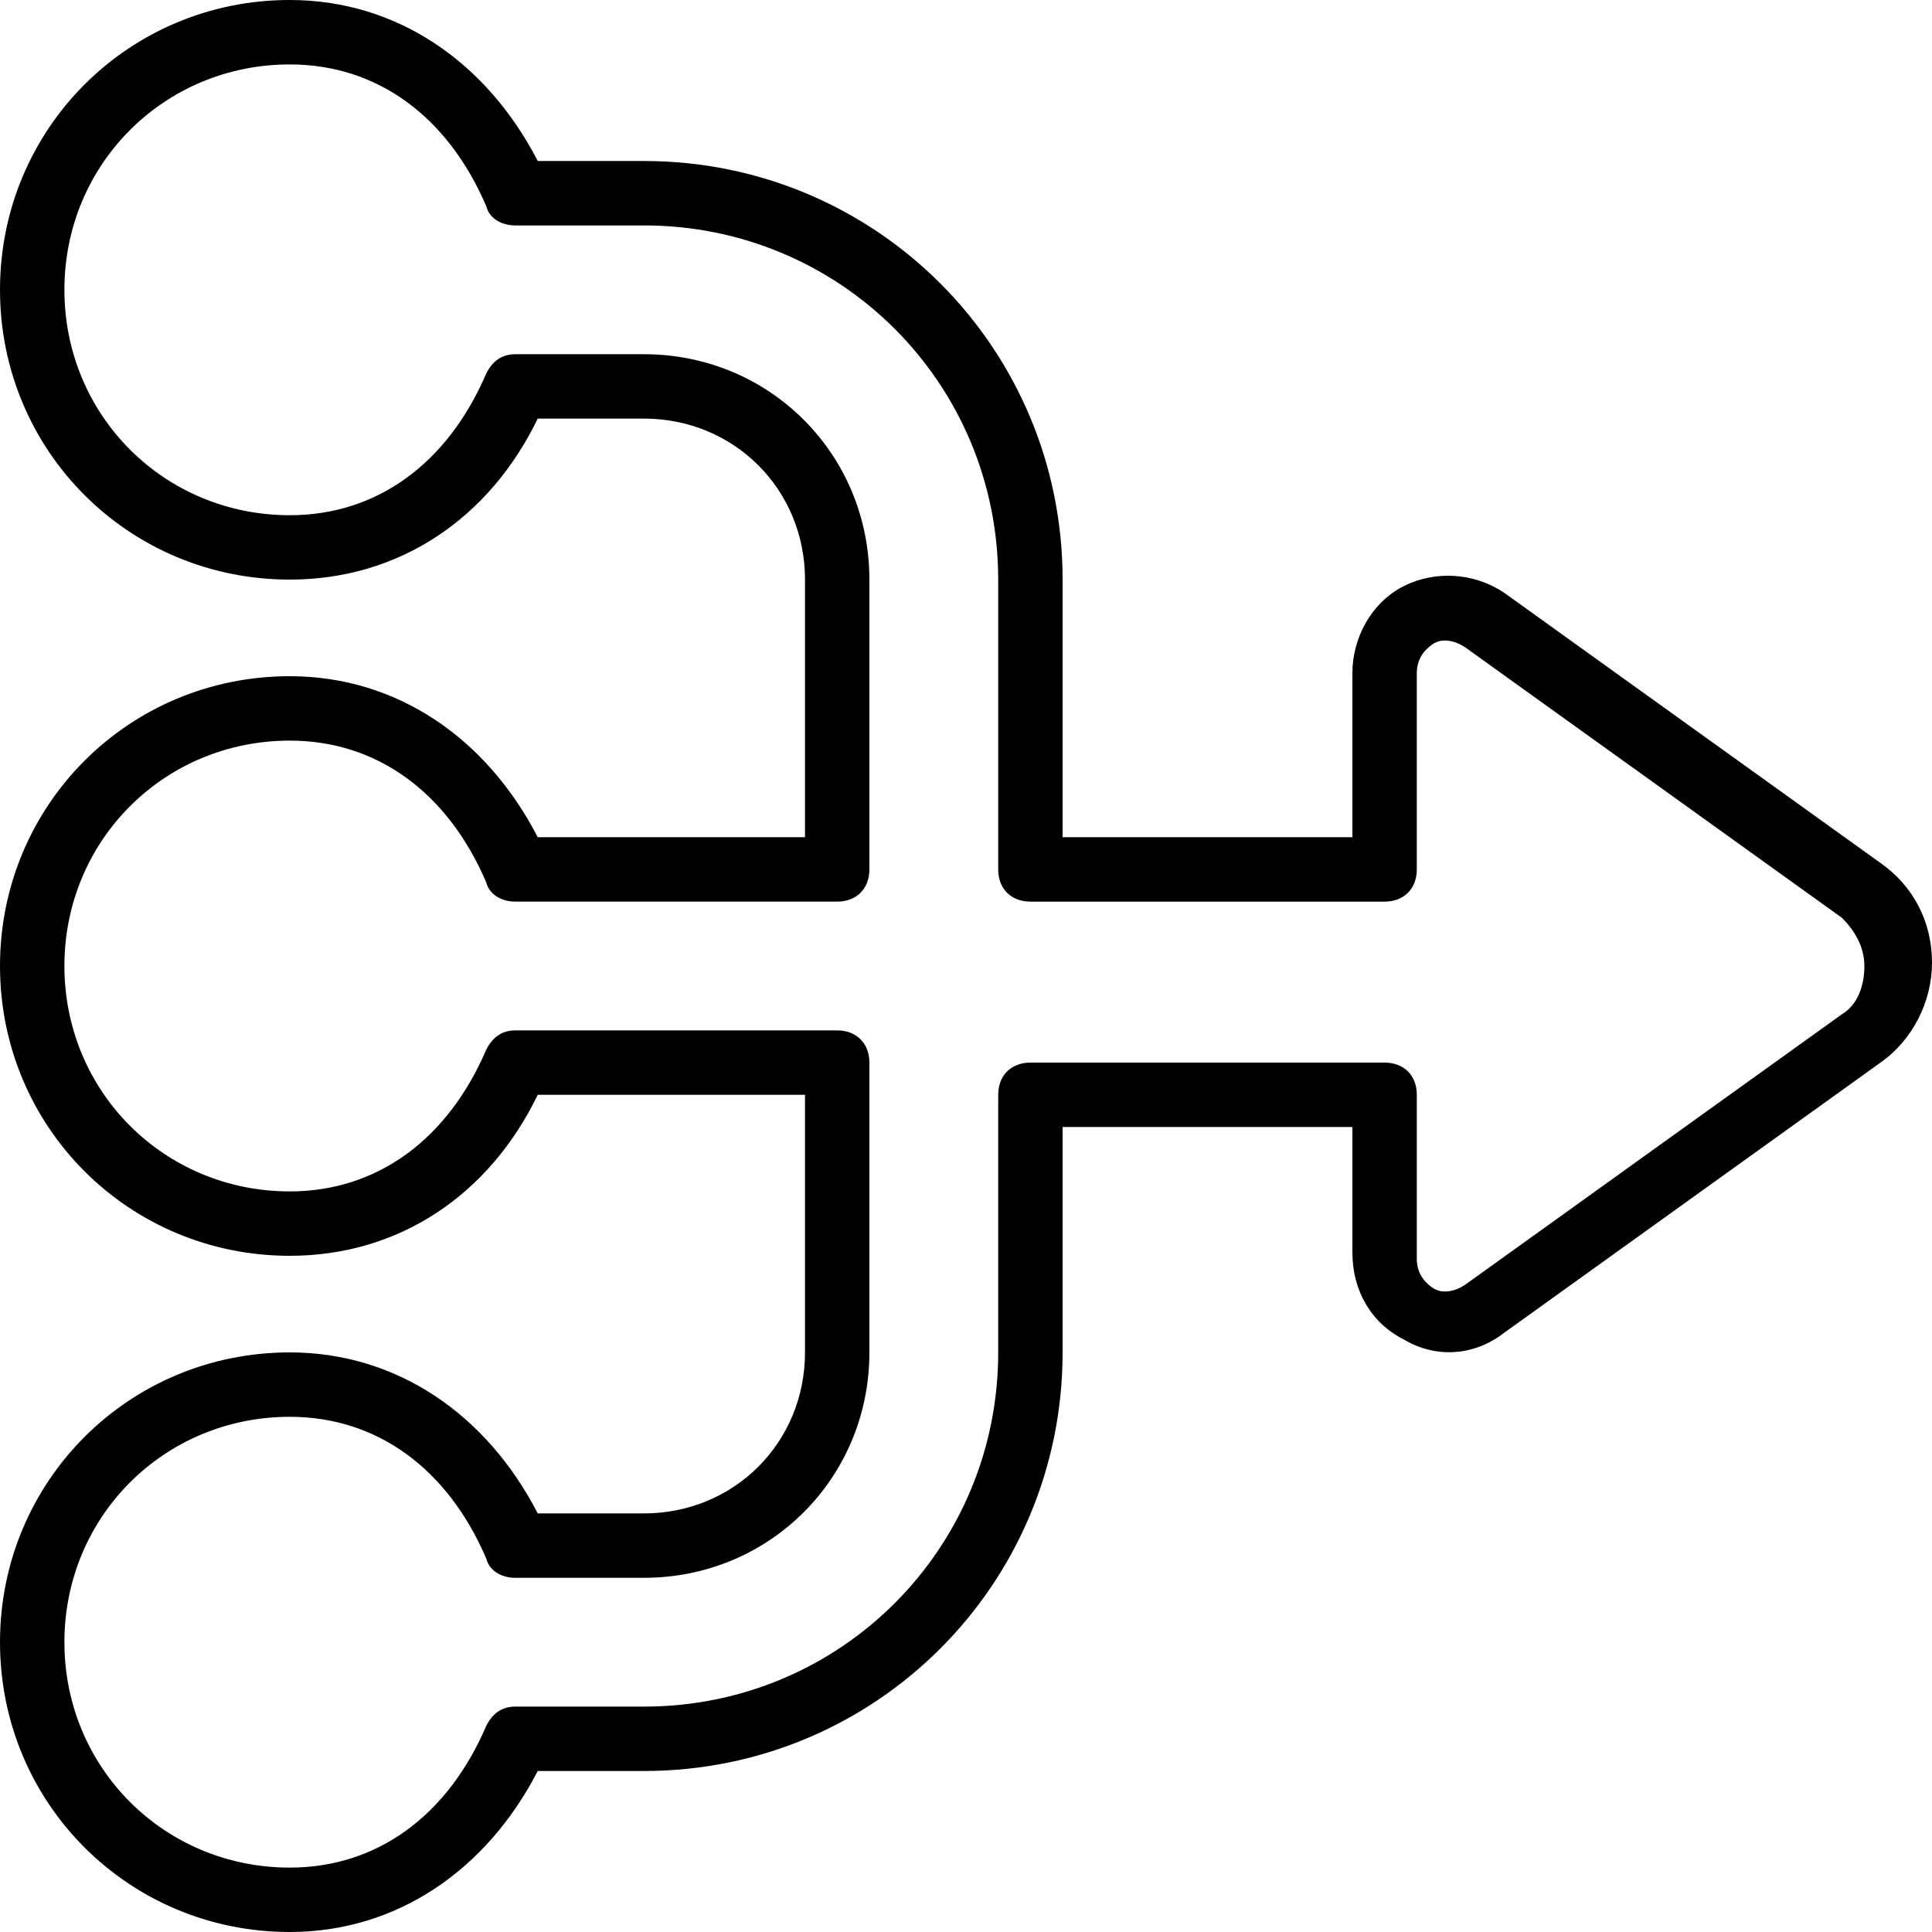 <?xml version="1.0" encoding="iso-8859-1"?>
<!-- Uploaded to: SVG Repo, www.svgrepo.com, Generator: SVG Repo Mixer Tools -->
<svg fill="#000000" height="800px" width="800px" version="1.1" id="Layer_1" xmlns="http://www.w3.org/2000/svg" xmlns:xlink="http://www.w3.org/1999/xlink" 
	 viewBox="0 0 512 512" xml:space="preserve">
<g>
	<g>
		<path d="M498.347,228.693l-99.84-71.68c-7.68-5.12-17.92-5.973-26.453-1.707S358.4,168.96,358.4,178.347v43.52h-76.8V153.6
			c0-61.44-49.493-110.933-110.933-110.933h-28.16C128.853,16.213,104.96,0,76.8,0C34.133,0,0,34.133,0,76.8
			c0,42.667,34.133,76.8,76.8,76.8c29.013,0,52.907-16.213,65.707-42.667h28.16c23.893,0,42.667,18.773,42.667,42.667v68.267
			h-70.827C128.853,195.413,104.96,179.2,76.8,179.2C34.133,179.2,0,213.333,0,256c0,42.667,34.133,76.8,76.8,76.8
			c29.013,0,52.907-16.213,65.707-42.667h70.827V358.4c0,23.893-18.773,42.667-42.667,42.667h-28.16
			C128.853,374.613,104.96,358.4,76.8,358.4C34.133,358.4,0,392.533,0,435.2S34.133,512,76.8,512
			c28.16,0,52.053-16.213,65.707-42.667h28.16c61.44,0,110.933-49.493,110.933-110.933v-59.733h76.8v33.28
			c0,10.24,5.12,18.773,13.653,23.04c8.533,5.12,18.773,4.267,26.453-1.707l99.84-71.68C506.88,275.627,512,265.387,512,255.147
			C512,244.053,506.88,234.667,498.347,228.693z M488.107,268.8l-99.84,71.68c-2.56,1.707-5.973,2.56-8.533,0.853
			c-2.56-1.707-4.267-4.267-4.267-7.68v-43.52c0-5.12-3.413-8.533-8.533-8.533h-93.867c-5.12,0-8.533,3.413-8.533,8.533V358.4
			c0,52.053-41.813,93.867-93.867,93.867h-34.133c-3.413,0-5.973,1.707-7.68,5.12c-10.24,23.893-29.013,37.547-52.053,37.547
			c-33.28,0-59.733-26.453-59.733-59.733S43.52,375.467,76.8,375.467c23.04,0,41.813,13.653,52.053,37.547
			c0.853,3.413,4.267,5.12,7.68,5.12h34.133c33.28,0,59.733-26.453,59.733-59.733v-76.8c0-5.12-3.413-8.533-8.533-8.533h-85.333
			c-3.413,0-5.973,1.707-7.68,5.12c-10.24,23.893-29.013,37.547-52.053,37.547c-33.28,0-59.733-26.453-59.733-59.733
			c0-33.28,26.453-59.733,59.733-59.733c23.04,0,41.813,13.653,52.053,37.547c0.853,3.413,4.267,5.12,7.68,5.12h85.333
			c5.12,0,8.533-3.413,8.533-8.533v-76.8c0-33.28-26.453-59.733-59.733-59.733h-34.133c-3.413,0-5.973,1.707-7.68,5.12
			c-10.24,23.893-29.013,37.547-52.053,37.547c-33.28,0-59.733-26.453-59.733-59.733c0-33.28,26.453-59.733,59.733-59.733
			c23.04,0,41.813,13.653,52.053,37.547c0.853,3.413,4.267,5.12,7.68,5.12h34.133c52.053,0,93.867,41.813,93.867,93.867v76.8
			c0,5.12,3.413,8.533,8.533,8.533h93.867c5.12,0,8.533-3.413,8.533-8.533v-52.053c0-3.413,1.707-5.973,4.267-7.68
			s5.973-0.853,8.533,0.853l99.84,71.68c3.413,3.413,5.973,7.68,5.973,12.8C494.08,261.12,492.373,266.24,488.107,268.8z"/>
	</g>
</g>
</svg>